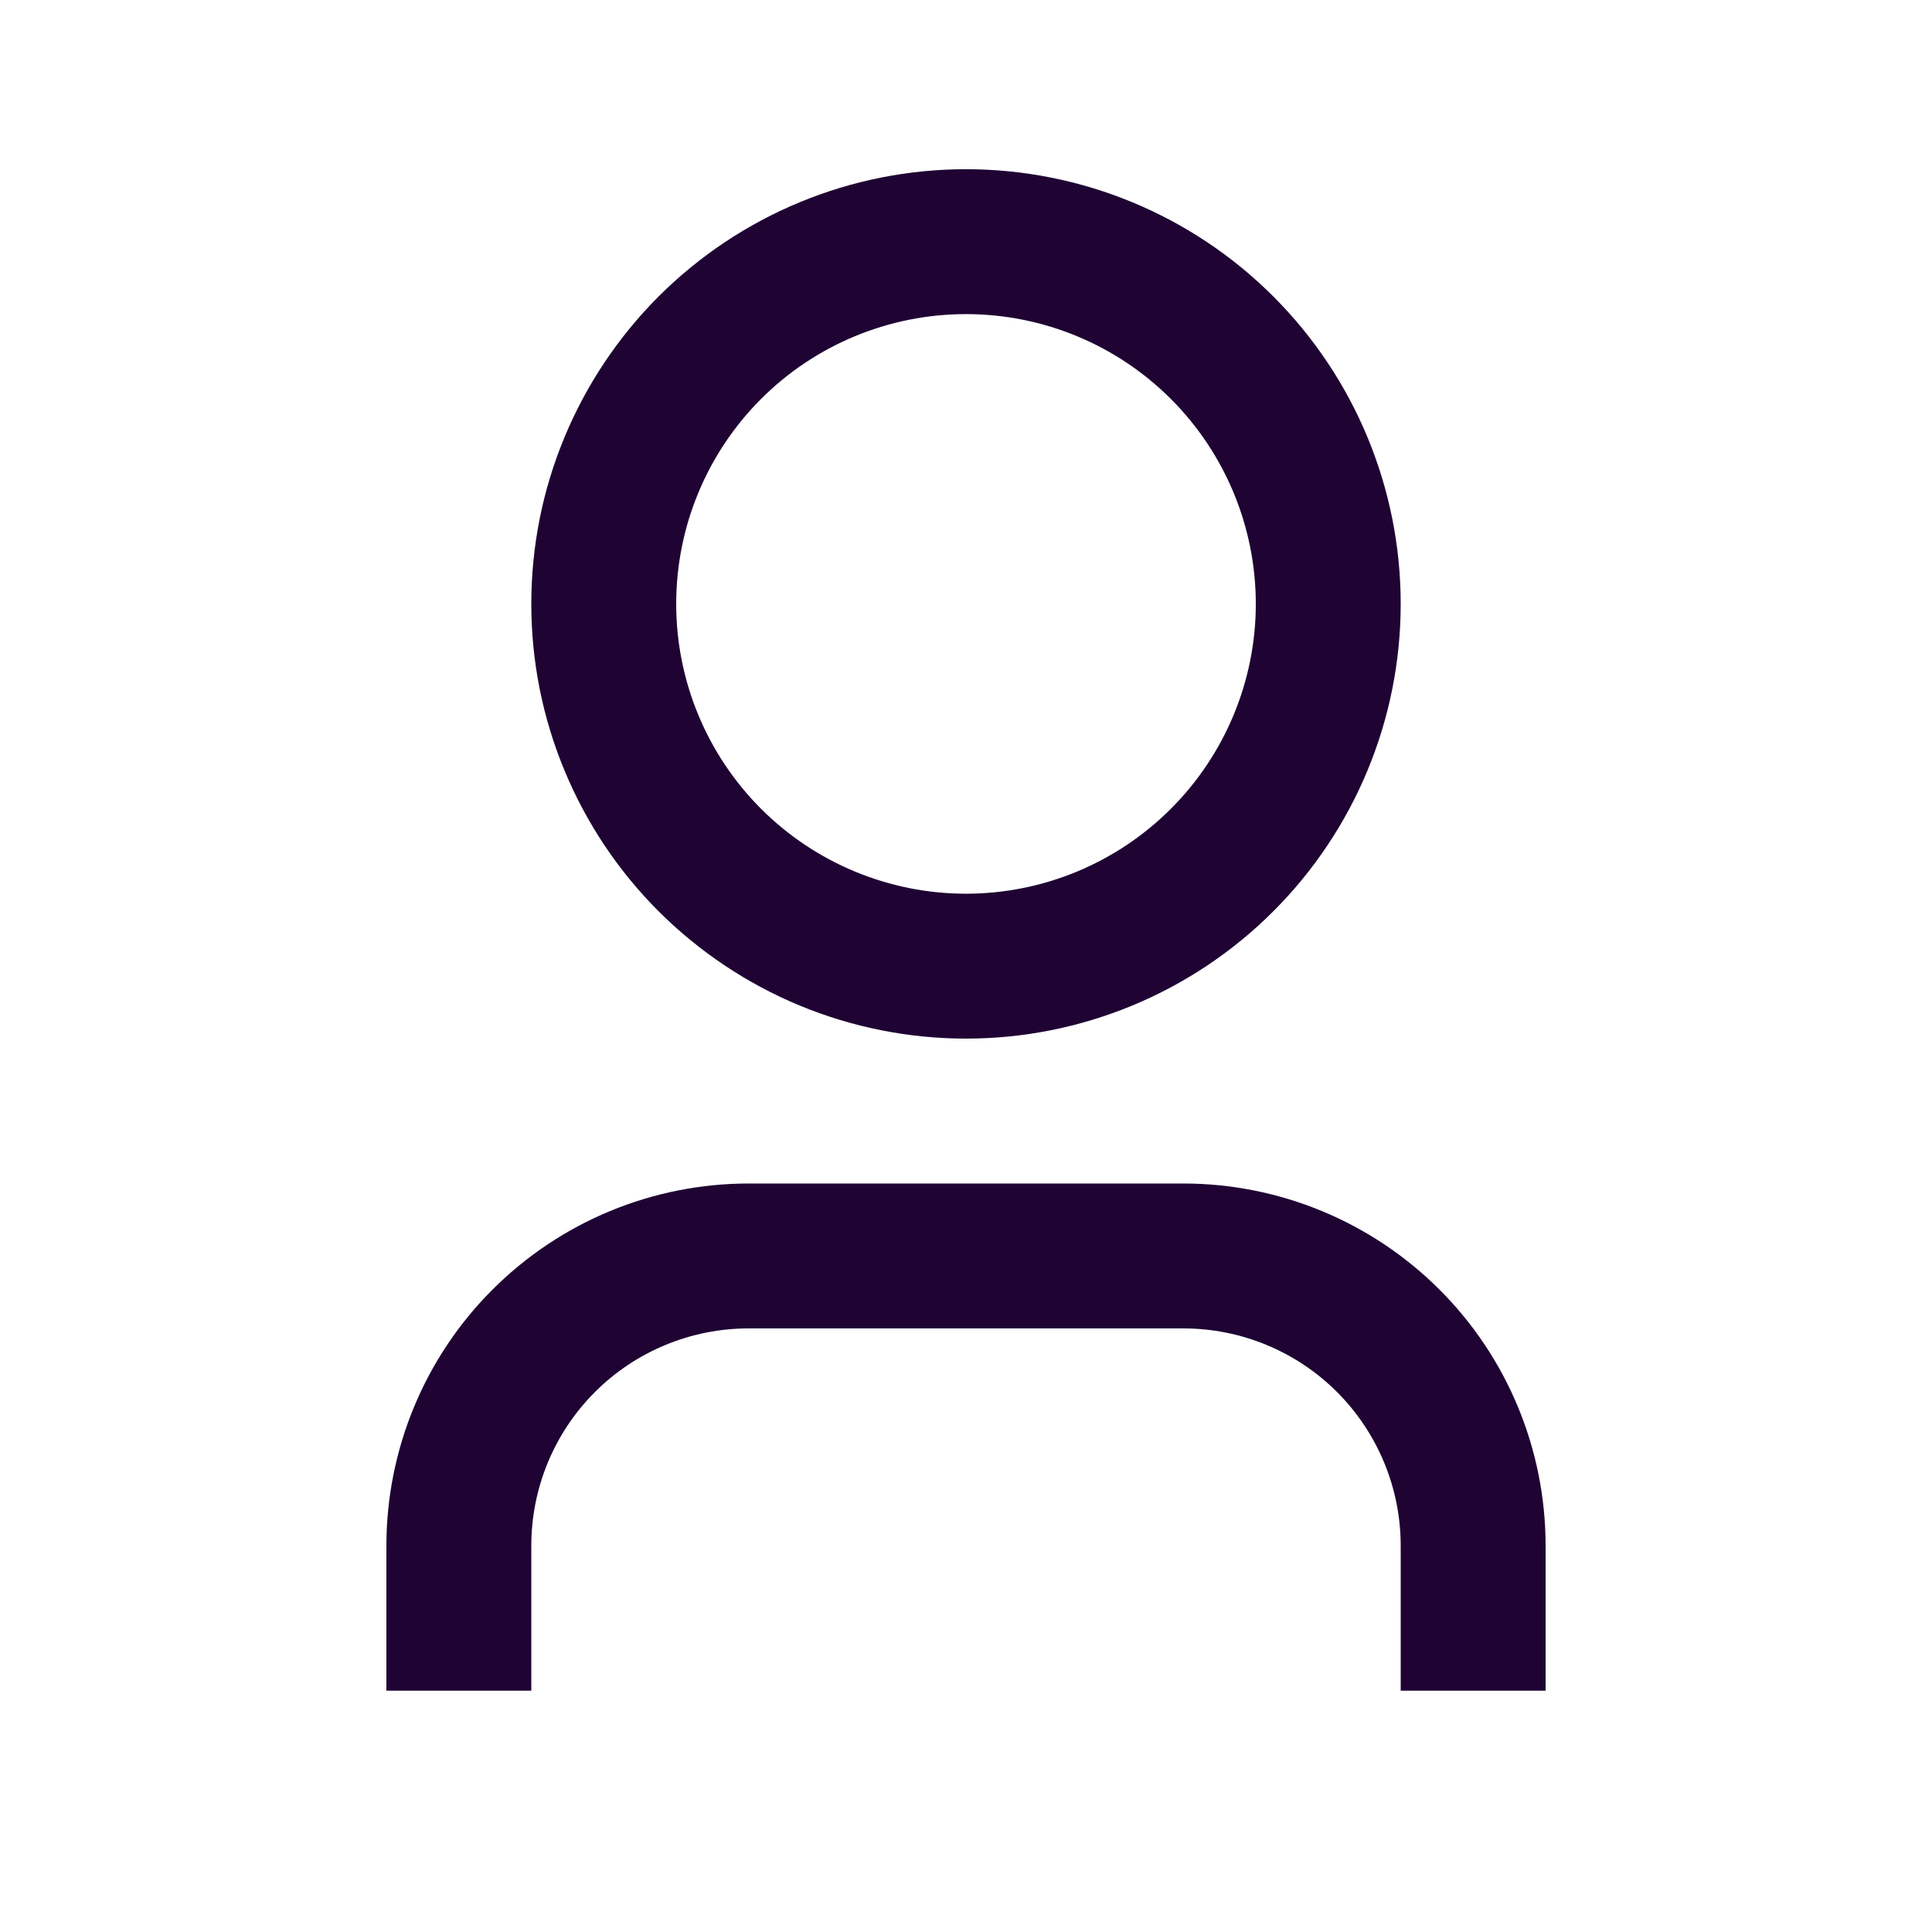 <svg width="24" height="24" viewBox="0 0 24 24" fill="none" xmlns="http://www.w3.org/2000/svg">
<path d="M19.2 21.002H17.4V19.202C17.4 18.485 17.115 17.799 16.609 17.292C16.103 16.786 15.416 16.502 14.7 16.502H9.3C8.584 16.502 7.897 16.786 7.391 17.292C6.884 17.799 6.6 18.485 6.6 19.202V21.002H4.8V19.202C4.8 18.008 5.274 16.863 6.118 16.02C6.962 15.176 8.106 14.702 9.3 14.702H14.7C15.893 14.702 17.038 15.176 17.882 16.02C18.726 16.863 19.2 18.008 19.2 19.202V21.002ZM12 12.902C11.291 12.902 10.588 12.762 9.933 12.491C9.278 12.219 8.683 11.821 8.181 11.32C7.68 10.819 7.282 10.223 7.011 9.568C6.739 8.913 6.6 8.211 6.6 7.502C6.6 6.792 6.739 6.09 7.011 5.435C7.282 4.78 7.68 4.185 8.181 3.683C8.683 3.182 9.278 2.784 9.933 2.513C10.588 2.241 11.291 2.102 12 2.102C13.432 2.102 14.806 2.67 15.818 3.683C16.831 4.696 17.4 6.069 17.4 7.502C17.4 8.934 16.831 10.307 15.818 11.32C14.806 12.333 13.432 12.902 12 12.902V12.902ZM12 11.102C12.955 11.102 13.87 10.722 14.545 10.047C15.22 9.372 15.6 8.456 15.6 7.502C15.6 6.547 15.22 5.631 14.545 4.956C13.87 4.281 12.955 3.902 12 3.902C11.045 3.902 10.129 4.281 9.454 4.956C8.779 5.631 8.4 6.547 8.4 7.502C8.4 8.456 8.779 9.372 9.454 10.047C10.129 10.722 11.045 11.102 12 11.102V11.102Z" fill="#1F0433"/>
</svg>
